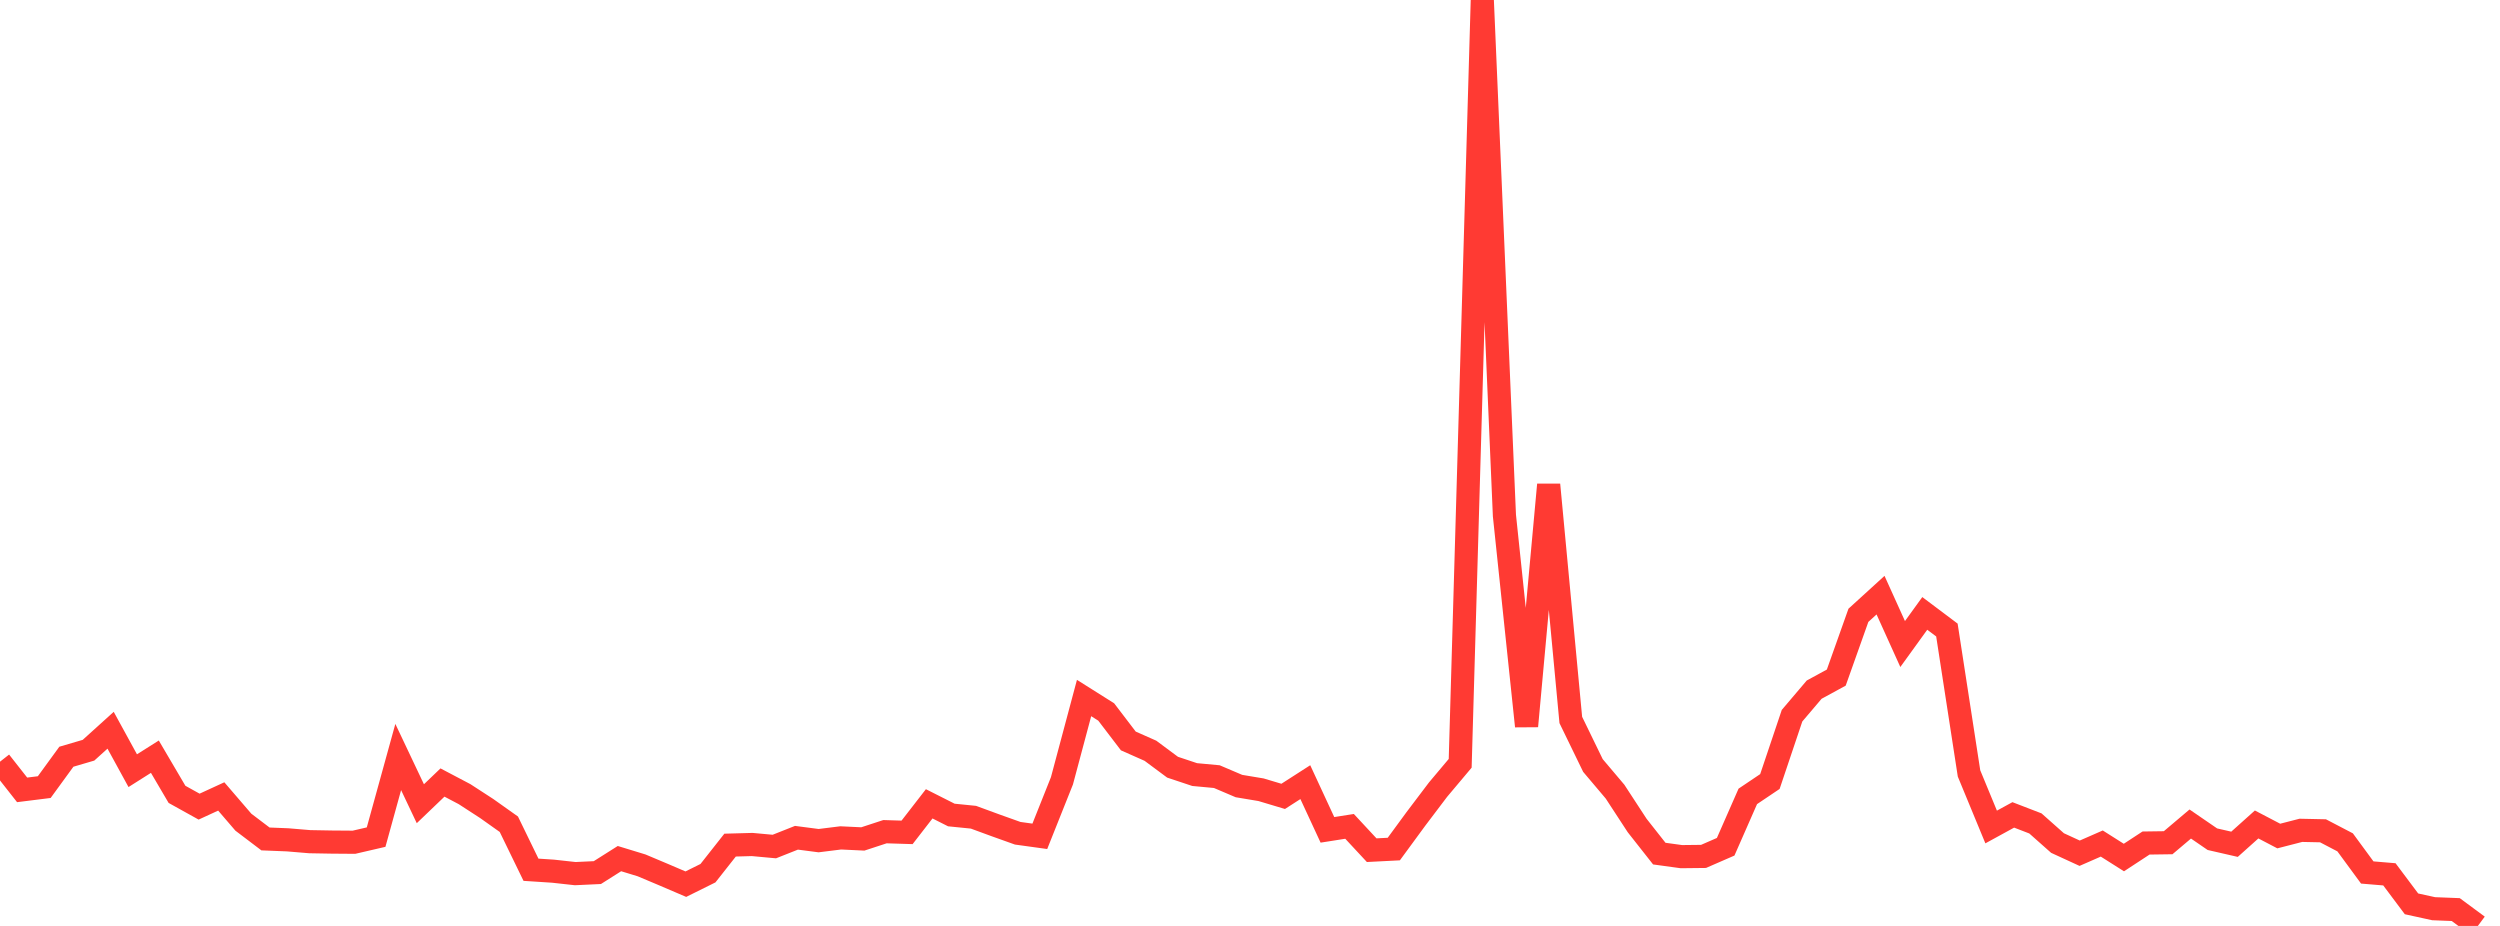 <?xml version="1.0" standalone="no"?>
<!DOCTYPE svg PUBLIC "-//W3C//DTD SVG 1.1//EN" "http://www.w3.org/Graphics/SVG/1.1/DTD/svg11.dtd">

<svg width="135" height="50" viewBox="0 0 135 50" preserveAspectRatio="none" 
  xmlns="http://www.w3.org/2000/svg"
  xmlns:xlink="http://www.w3.org/1999/xlink">


<polyline points="0.0, 41.132 1.195, 42.653 2.389, 42.504 3.584, 40.863 4.779, 40.512 5.973, 39.433 7.168, 41.617 8.363, 40.861 9.558, 42.895 10.752, 43.558 11.947, 43.008 13.142, 44.398 14.336, 45.303 15.531, 45.351 16.726, 45.451 17.92, 45.472 19.115, 45.481 20.31, 45.204 21.504, 40.878 22.699, 43.401 23.894, 42.256 25.088, 42.885 26.283, 43.661 27.478, 44.509 28.673, 46.966 29.867, 47.044 31.062, 47.176 32.257, 47.12 33.451, 46.365 34.646, 46.73 35.841, 47.234 37.035, 47.745 38.23, 47.152 39.425, 45.636 40.619, 45.603 41.814, 45.713 43.009, 45.239 44.204, 45.395 45.398, 45.246 46.593, 45.303 47.788, 44.911 48.982, 44.948 50.177, 43.406 51.372, 44.01 52.566, 44.13 53.761, 44.569 54.956, 44.996 56.15, 45.161 57.345, 42.164 58.54, 37.693 59.735, 38.446 60.929, 40.011 62.124, 40.541 63.319, 41.429 64.513, 41.827 65.708, 41.938 66.903, 42.447 68.097, 42.646 69.292, 43.004 70.487, 42.236 71.681, 44.812 72.876, 44.624 74.071, 45.91 75.265, 45.849 76.46, 44.219 77.655, 42.64 78.85, 41.219 80.044, 0.0 81.239, 27.84 82.434, 39.213 83.628, 26.173 84.823, 38.877 86.018, 41.336 87.212, 42.748 88.407, 44.578 89.602, 46.095 90.796, 46.259 91.991, 46.246 93.186, 45.725 94.381, 43.005 95.575, 42.202 96.77, 38.648 97.965, 37.241 99.159, 36.59 100.354, 33.227 101.549, 32.138 102.743, 34.778 103.938, 33.124 105.133, 34.022 106.327, 41.765 107.522, 44.658 108.717, 44.004 109.912, 44.465 111.106, 45.524 112.301, 46.074 113.496, 45.551 114.69, 46.307 115.885, 45.524 117.08, 45.507 118.274, 44.497 119.469, 45.317 120.664, 45.591 121.858, 44.521 123.053, 45.146 124.248, 44.838 125.442, 44.863 126.637, 45.487 127.832, 47.114 129.027, 47.214 130.221, 48.808 131.416, 49.07 132.611, 49.117 133.805, 50.0" fill="none" stroke="#ff3a33" stroke-width="1.25"/>

</svg>